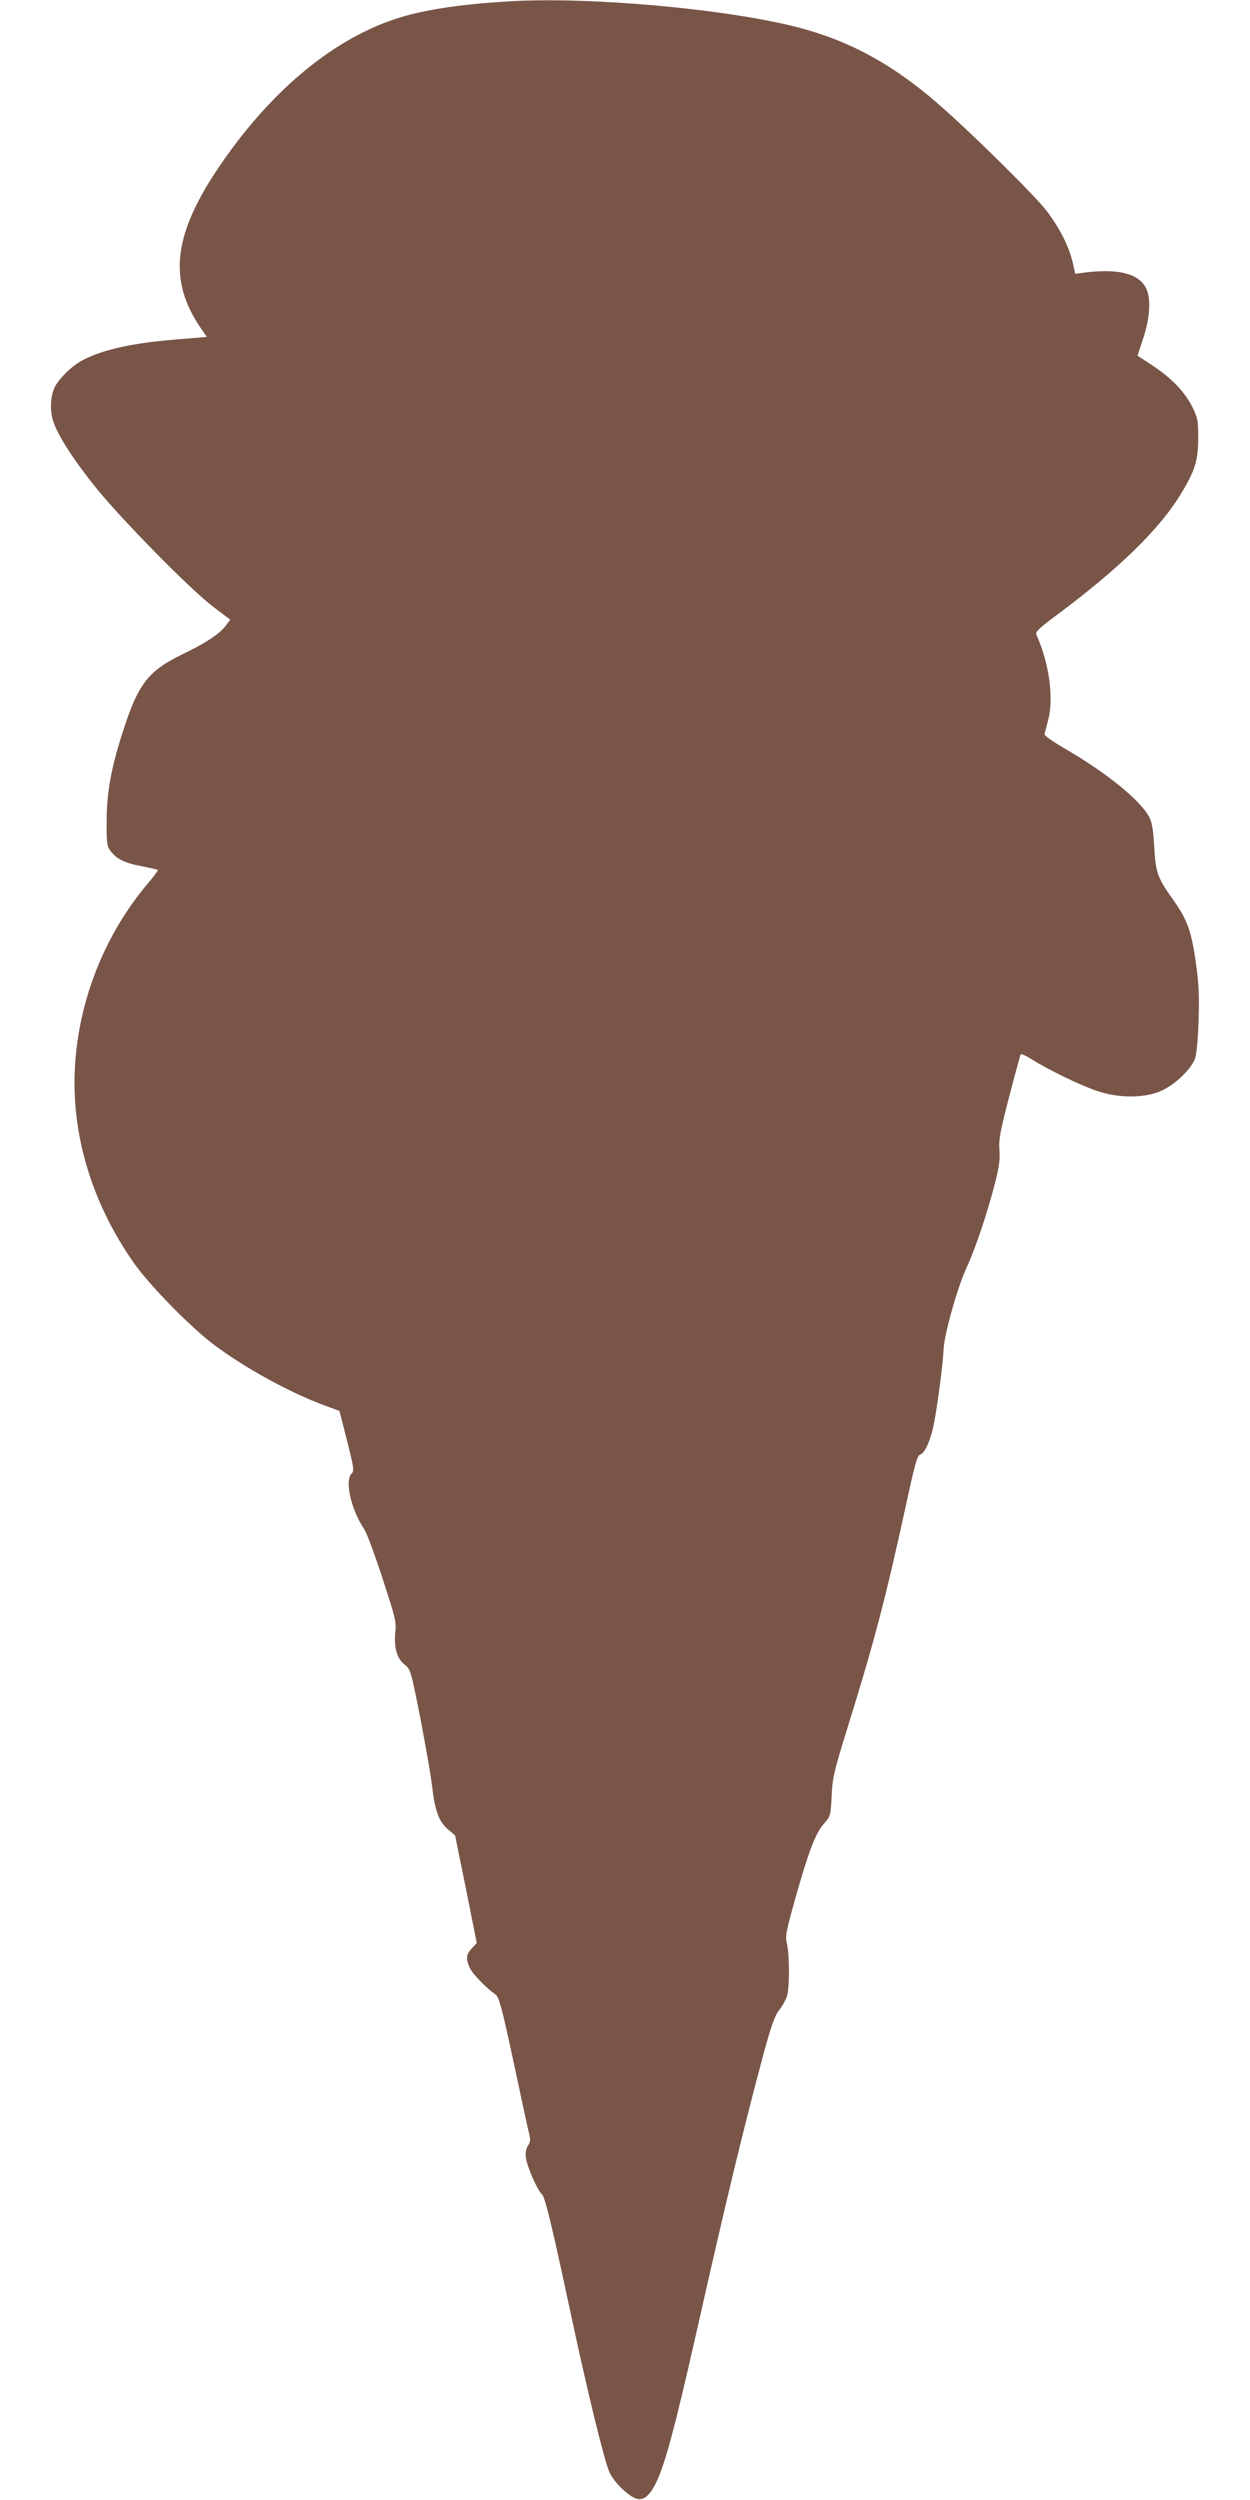 <?xml version="1.0" standalone="no"?>
<!DOCTYPE svg PUBLIC "-//W3C//DTD SVG 20010904//EN"
 "http://www.w3.org/TR/2001/REC-SVG-20010904/DTD/svg10.dtd">
<svg version="1.0" xmlns="http://www.w3.org/2000/svg"
 width="640pt" height="1280pt" viewBox="0 0 640 1280"
 preserveAspectRatio="xMidYMid meet">
<g transform="translate(0,1280) scale(0.1,-0.1)"
fill="#795548" stroke="none">
<path d="M2605 12793 c-256 -15 -448 -45 -587 -92 -331 -112 -650 -384 -911
-777 -221 -334 -244 -563 -79 -804 l31 -45 -144 -12 c-230 -18 -382 -51 -488
-105 -56 -28 -127 -97 -148 -143 -22 -47 -24 -124 -5 -177 26 -73 101 -189
205 -320 131 -166 497 -538 613 -625 l87 -66 -25 -33 c-32 -41 -100 -86 -224
-146 -167 -81 -221 -149 -293 -370 -65 -194 -90 -327 -91 -475 -1 -119 1 -134
20 -160 31 -41 72 -62 160 -78 43 -9 80 -17 82 -19 2 -3 -20 -33 -50 -68 -255
-301 -393 -702 -375 -1090 14 -299 120 -596 305 -858 80 -113 284 -321 402
-411 160 -121 391 -248 572 -315 l76 -28 39 -153 c35 -138 37 -154 23 -168
-36 -37 -3 -183 65 -285 13 -19 55 -133 94 -253 66 -201 71 -222 65 -275 -8
-77 8 -134 48 -165 30 -24 32 -31 80 -273 26 -137 53 -289 59 -339 15 -134 35
-190 80 -229 l39 -33 56 -275 55 -276 -25 -27 c-29 -32 -32 -52 -12 -98 12
-30 83 -104 132 -138 19 -12 33 -65 94 -349 39 -184 75 -350 80 -369 7 -25 5
-39 -7 -57 -10 -17 -14 -37 -10 -64 6 -45 60 -167 81 -184 16 -13 49 -147 147
-606 84 -394 172 -756 199 -817 20 -47 89 -116 132 -134 39 -16 71 7 107 79
45 92 96 280 206 767 155 689 238 1031 344 1428 39 143 58 197 80 225 16 20
34 52 40 71 14 42 14 211 0 270 -9 39 -4 62 40 220 69 247 107 347 149 393 34
38 35 41 40 141 4 92 11 125 77 337 142 457 197 666 301 1142 48 222 60 267
76 271 25 7 56 81 73 175 21 120 44 301 46 362 3 77 72 322 119 422 44 95 108
285 146 437 20 77 25 119 21 165 -4 52 4 93 50 271 30 116 57 213 59 217 3 4
28 -8 57 -26 82 -52 250 -134 335 -162 105 -36 231 -37 316 -4 75 29 169 117
186 175 7 22 15 112 17 200 4 127 0 188 -16 298 -22 153 -44 211 -115 311 -79
111 -89 138 -96 266 -4 81 -11 126 -24 153 -42 85 -215 227 -432 353 -64 37
-108 68 -106 76 2 7 11 40 19 73 29 113 5 290 -61 436 -6 13 15 33 91 90 330
244 540 449 651 633 71 118 86 167 87 281 0 90 -3 106 -28 157 -39 79 -104
148 -201 213 l-82 54 29 88 c37 111 41 211 12 263 -41 71 -143 95 -308 75
l-52 -7 -13 59 c-20 83 -64 171 -133 263 -61 80 -397 412 -567 558 -227 196
-448 315 -707 382 -367 95 -1069 158 -1480 133z"/>
</g>
</svg>
